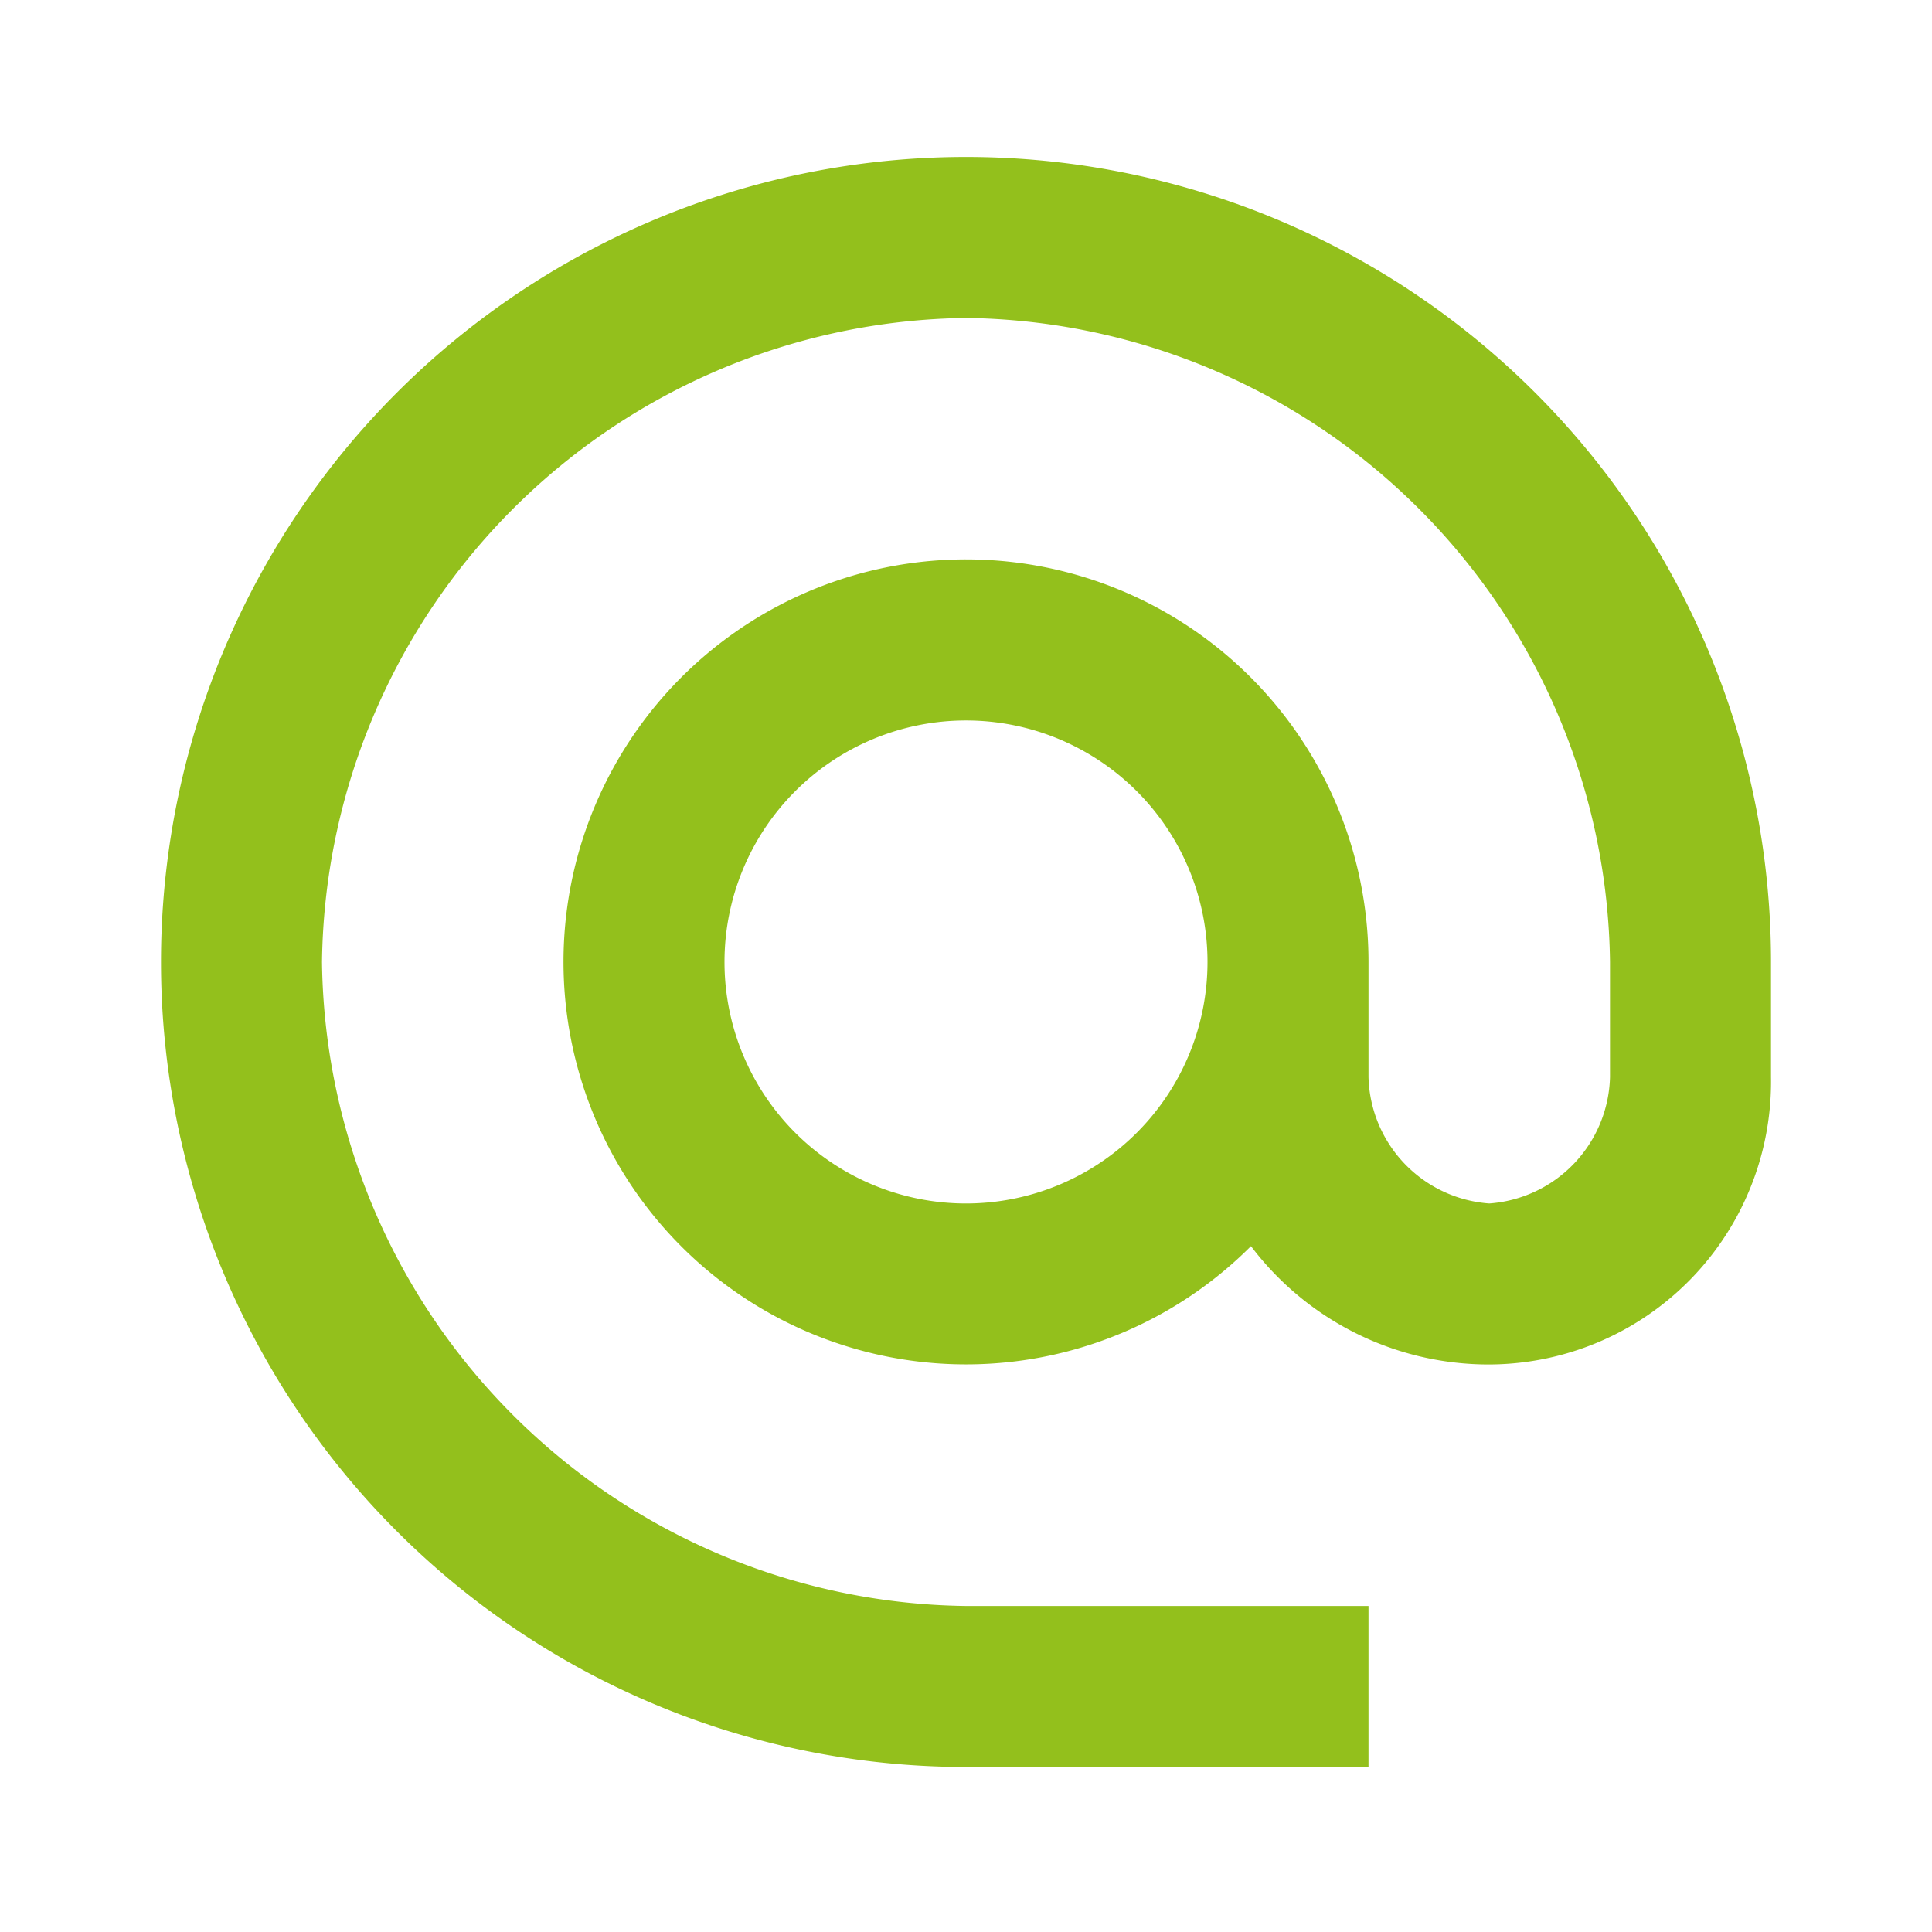 <svg id="email" xmlns="http://www.w3.org/2000/svg" width="24" height="24" viewBox="0 0 24 24">
  <path id="Path_109" data-name="Path 109" d="M0,0H24V24H0Z" fill="none"/>
  <path id="Path_110" data-name="Path 110" d="M12,1.95a10,10,0,0,0,0,20h5v-2H12a8.1,8.1,0,0,1-8-8,8.1,8.1,0,0,1,8-8,8.1,8.1,0,0,1,8,8v1.43a1.616,1.616,0,0,1-1.5,1.57A1.616,1.616,0,0,1,17,13.38V11.95a5,5,0,1,0-1.46,3.53,3.7,3.7,0,0,0,2.96,1.47A3.513,3.513,0,0,0,22,13.38V11.95a10,10,0,0,0-10-10Zm0,13a3,3,0,1,1,3-3A3,3,0,0,1,12,14.95Z" fill="#93c01c"/>
</svg>
